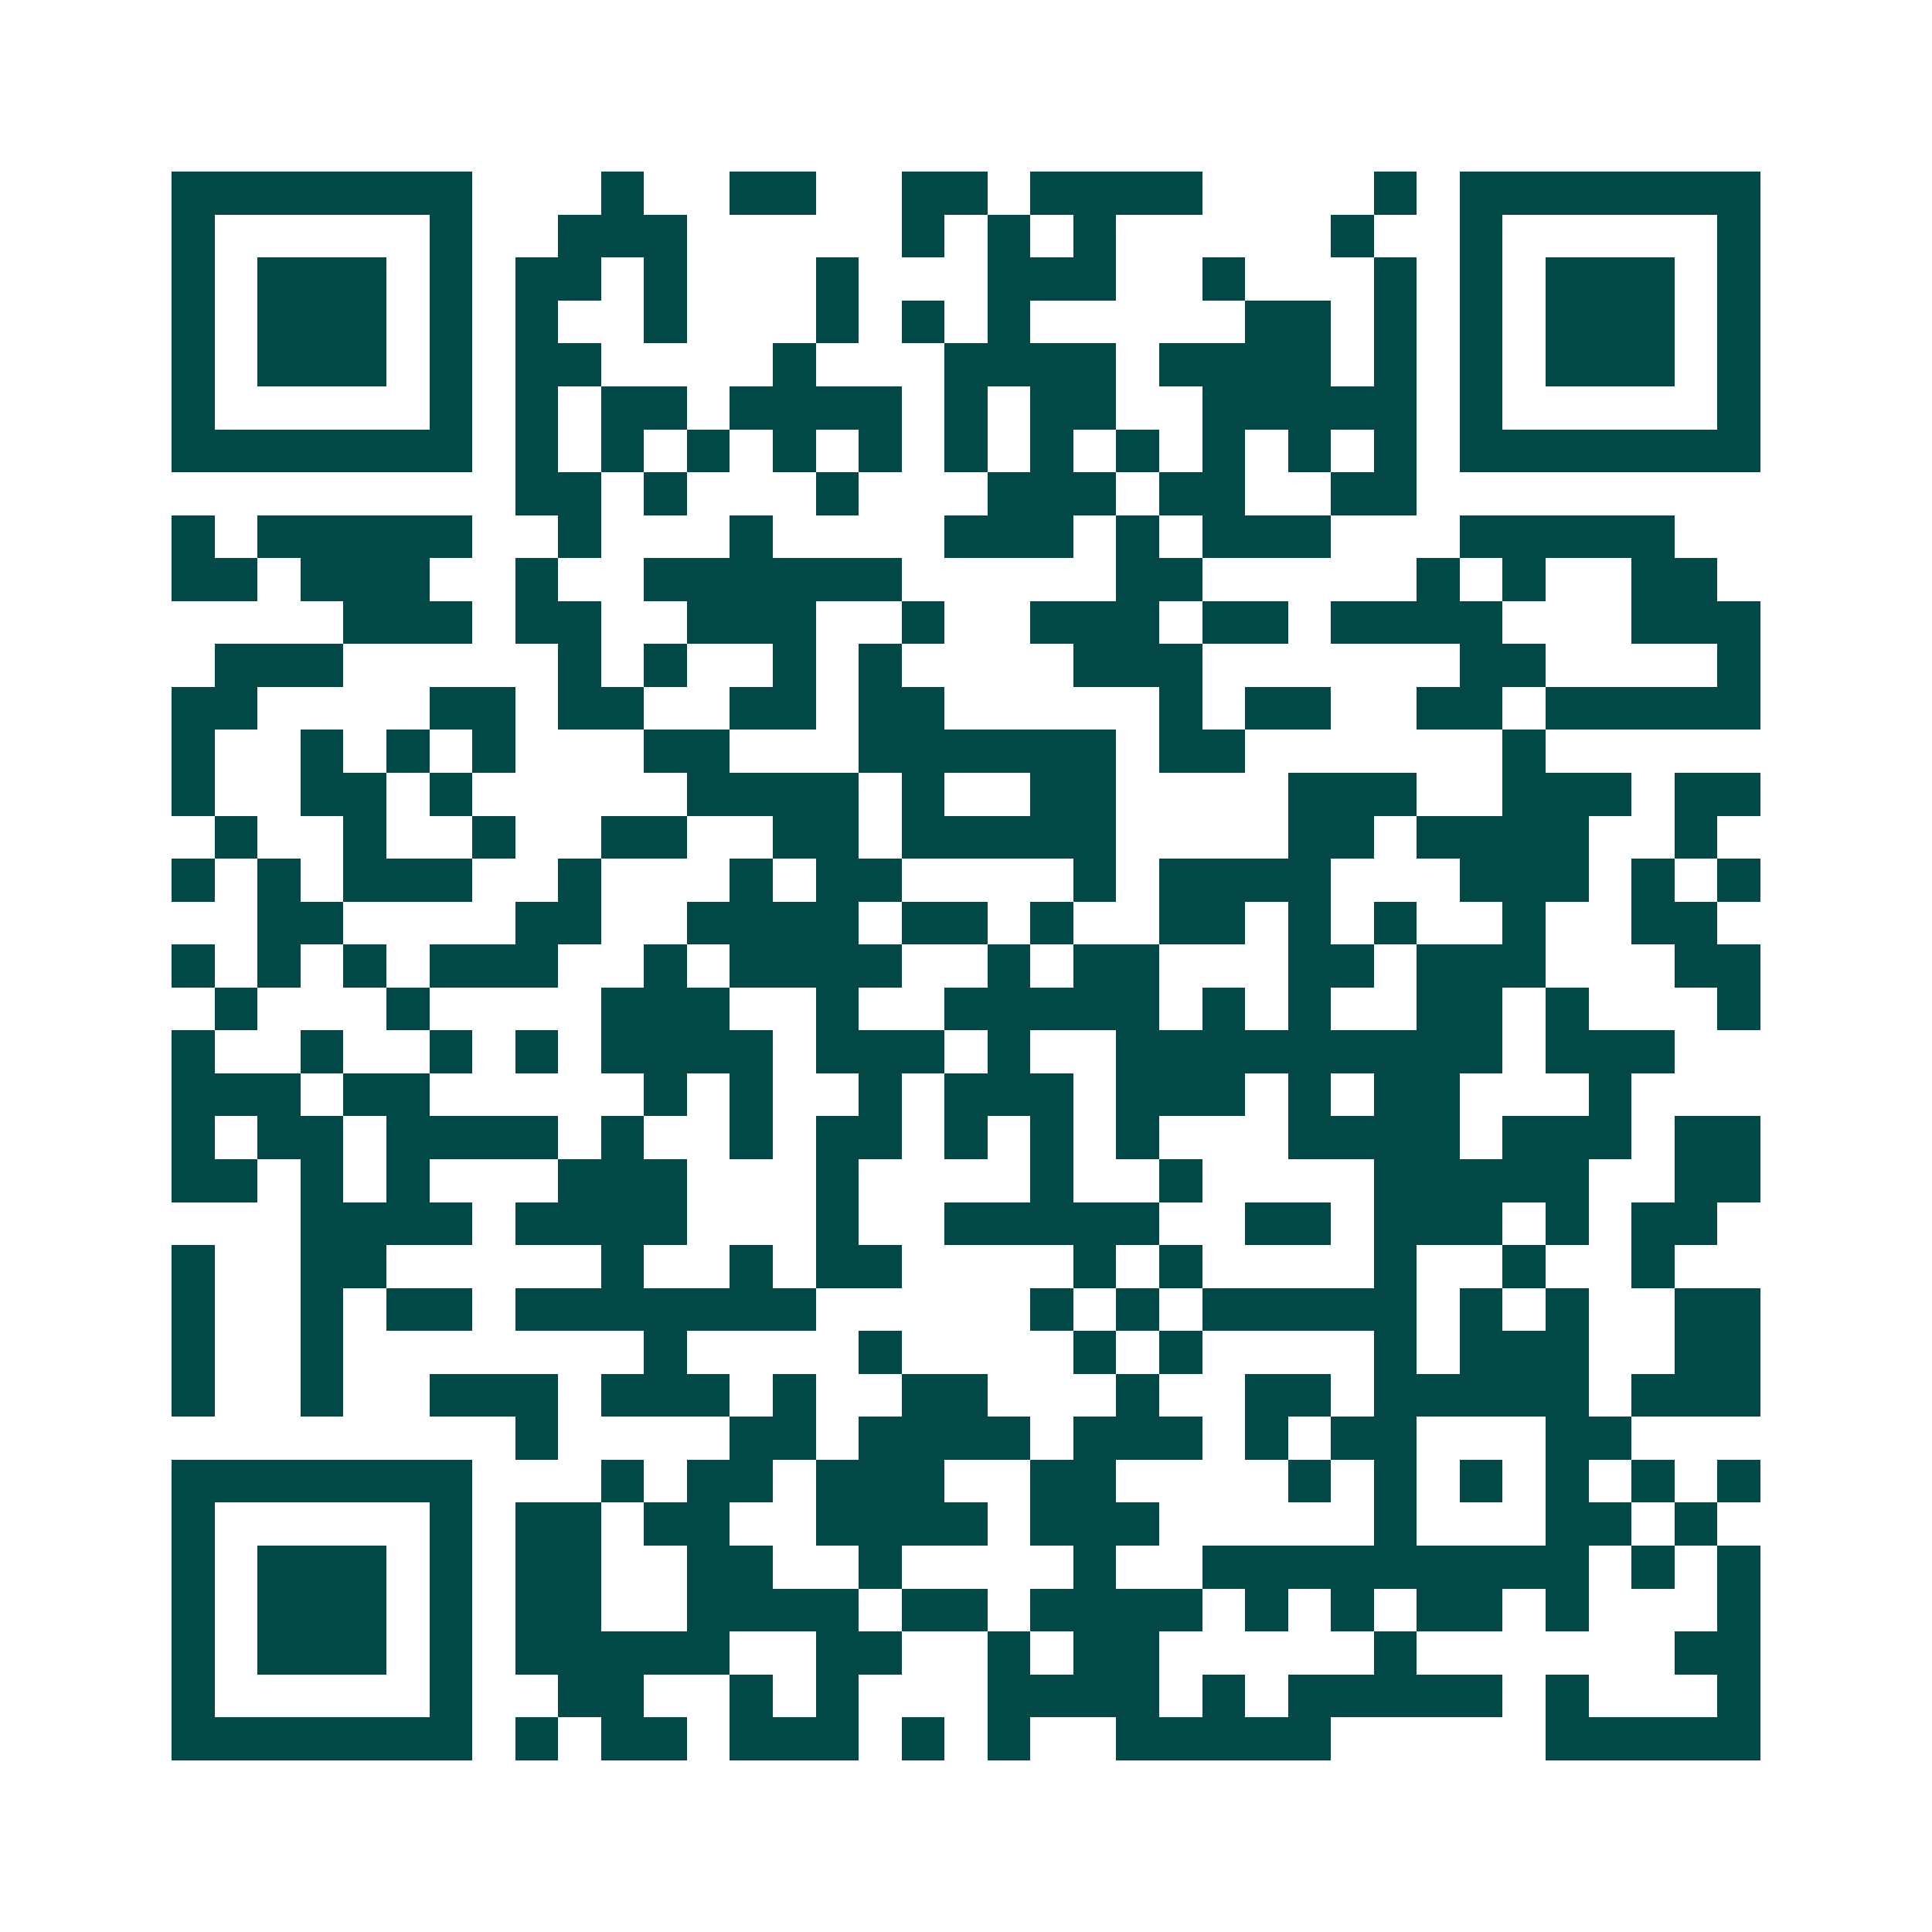 <svg xmlns="http://www.w3.org/2000/svg" width="200" height="200" viewBox="0 0 45 45" shape-rendering="crispEdges"><path fill="#ffffff" d="M0 0h45v45H0z"/><path stroke="#014847" d="M4 4.5h7m3 0h1m2 0h2m2 0h2m1 0h4m4 0h1m1 0h7M4 5.5h1m5 0h1m2 0h3m5 0h1m1 0h1m1 0h1m5 0h1m2 0h1m5 0h1M4 6.5h1m1 0h3m1 0h1m1 0h2m1 0h1m3 0h1m3 0h3m2 0h1m3 0h1m1 0h1m1 0h3m1 0h1M4 7.5h1m1 0h3m1 0h1m1 0h1m2 0h1m3 0h1m1 0h1m1 0h1m5 0h2m1 0h1m1 0h1m1 0h3m1 0h1M4 8.5h1m1 0h3m1 0h1m1 0h2m4 0h1m3 0h4m1 0h4m1 0h1m1 0h1m1 0h3m1 0h1M4 9.5h1m5 0h1m1 0h1m1 0h2m1 0h4m1 0h1m1 0h2m2 0h5m1 0h1m5 0h1M4 10.5h7m1 0h1m1 0h1m1 0h1m1 0h1m1 0h1m1 0h1m1 0h1m1 0h1m1 0h1m1 0h1m1 0h1m1 0h7M12 11.5h2m1 0h1m3 0h1m3 0h3m1 0h2m2 0h2M4 12.5h1m1 0h5m2 0h1m3 0h1m4 0h3m1 0h1m1 0h3m3 0h5M4 13.5h2m1 0h3m2 0h1m2 0h6m5 0h2m5 0h1m1 0h1m2 0h2M8 14.5h3m1 0h2m2 0h3m2 0h1m2 0h3m1 0h2m1 0h4m3 0h3M5 15.5h3m5 0h1m1 0h1m2 0h1m1 0h1m4 0h3m6 0h2m4 0h1M4 16.5h2m4 0h2m1 0h2m2 0h2m1 0h2m5 0h1m1 0h2m2 0h2m1 0h5M4 17.5h1m2 0h1m1 0h1m1 0h1m3 0h2m3 0h6m1 0h2m6 0h1M4 18.5h1m2 0h2m1 0h1m5 0h4m1 0h1m2 0h2m4 0h3m2 0h3m1 0h2M5 19.5h1m2 0h1m2 0h1m2 0h2m2 0h2m1 0h5m4 0h2m1 0h4m2 0h1M4 20.5h1m1 0h1m1 0h3m2 0h1m3 0h1m1 0h2m4 0h1m1 0h4m3 0h3m1 0h1m1 0h1M6 21.5h2m4 0h2m2 0h4m1 0h2m1 0h1m2 0h2m1 0h1m1 0h1m2 0h1m2 0h2M4 22.5h1m1 0h1m1 0h1m1 0h3m2 0h1m1 0h4m2 0h1m1 0h2m3 0h2m1 0h3m3 0h2M5 23.5h1m3 0h1m4 0h3m2 0h1m2 0h5m1 0h1m1 0h1m2 0h2m1 0h1m3 0h1M4 24.5h1m2 0h1m2 0h1m1 0h1m1 0h4m1 0h3m1 0h1m2 0h9m1 0h3M4 25.5h3m1 0h2m5 0h1m1 0h1m2 0h1m1 0h3m1 0h3m1 0h1m1 0h2m3 0h1M4 26.5h1m1 0h2m1 0h4m1 0h1m2 0h1m1 0h2m1 0h1m1 0h1m1 0h1m3 0h4m1 0h3m1 0h2M4 27.5h2m1 0h1m1 0h1m3 0h3m3 0h1m4 0h1m2 0h1m4 0h5m2 0h2M7 28.5h4m1 0h4m3 0h1m2 0h5m2 0h2m1 0h3m1 0h1m1 0h2M4 29.5h1m2 0h2m5 0h1m2 0h1m1 0h2m4 0h1m1 0h1m4 0h1m2 0h1m2 0h1M4 30.5h1m2 0h1m1 0h2m1 0h7m5 0h1m1 0h1m1 0h5m1 0h1m1 0h1m2 0h2M4 31.5h1m2 0h1m7 0h1m4 0h1m4 0h1m1 0h1m4 0h1m1 0h3m2 0h2M4 32.5h1m2 0h1m2 0h3m1 0h3m1 0h1m2 0h2m3 0h1m2 0h2m1 0h5m1 0h3M12 33.5h1m4 0h2m1 0h4m1 0h3m1 0h1m1 0h2m3 0h2M4 34.5h7m3 0h1m1 0h2m1 0h3m2 0h2m4 0h1m1 0h1m1 0h1m1 0h1m1 0h1m1 0h1M4 35.5h1m5 0h1m1 0h2m1 0h2m2 0h4m1 0h3m5 0h1m3 0h2m1 0h1M4 36.5h1m1 0h3m1 0h1m1 0h2m2 0h2m2 0h1m4 0h1m2 0h9m1 0h1m1 0h1M4 37.5h1m1 0h3m1 0h1m1 0h2m2 0h4m1 0h2m1 0h4m1 0h1m1 0h1m1 0h2m1 0h1m3 0h1M4 38.5h1m1 0h3m1 0h1m1 0h5m2 0h2m2 0h1m1 0h2m5 0h1m6 0h2M4 39.5h1m5 0h1m2 0h2m2 0h1m1 0h1m3 0h4m1 0h1m1 0h5m1 0h1m3 0h1M4 40.5h7m1 0h1m1 0h2m1 0h3m1 0h1m1 0h1m2 0h5m5 0h5"/></svg>
